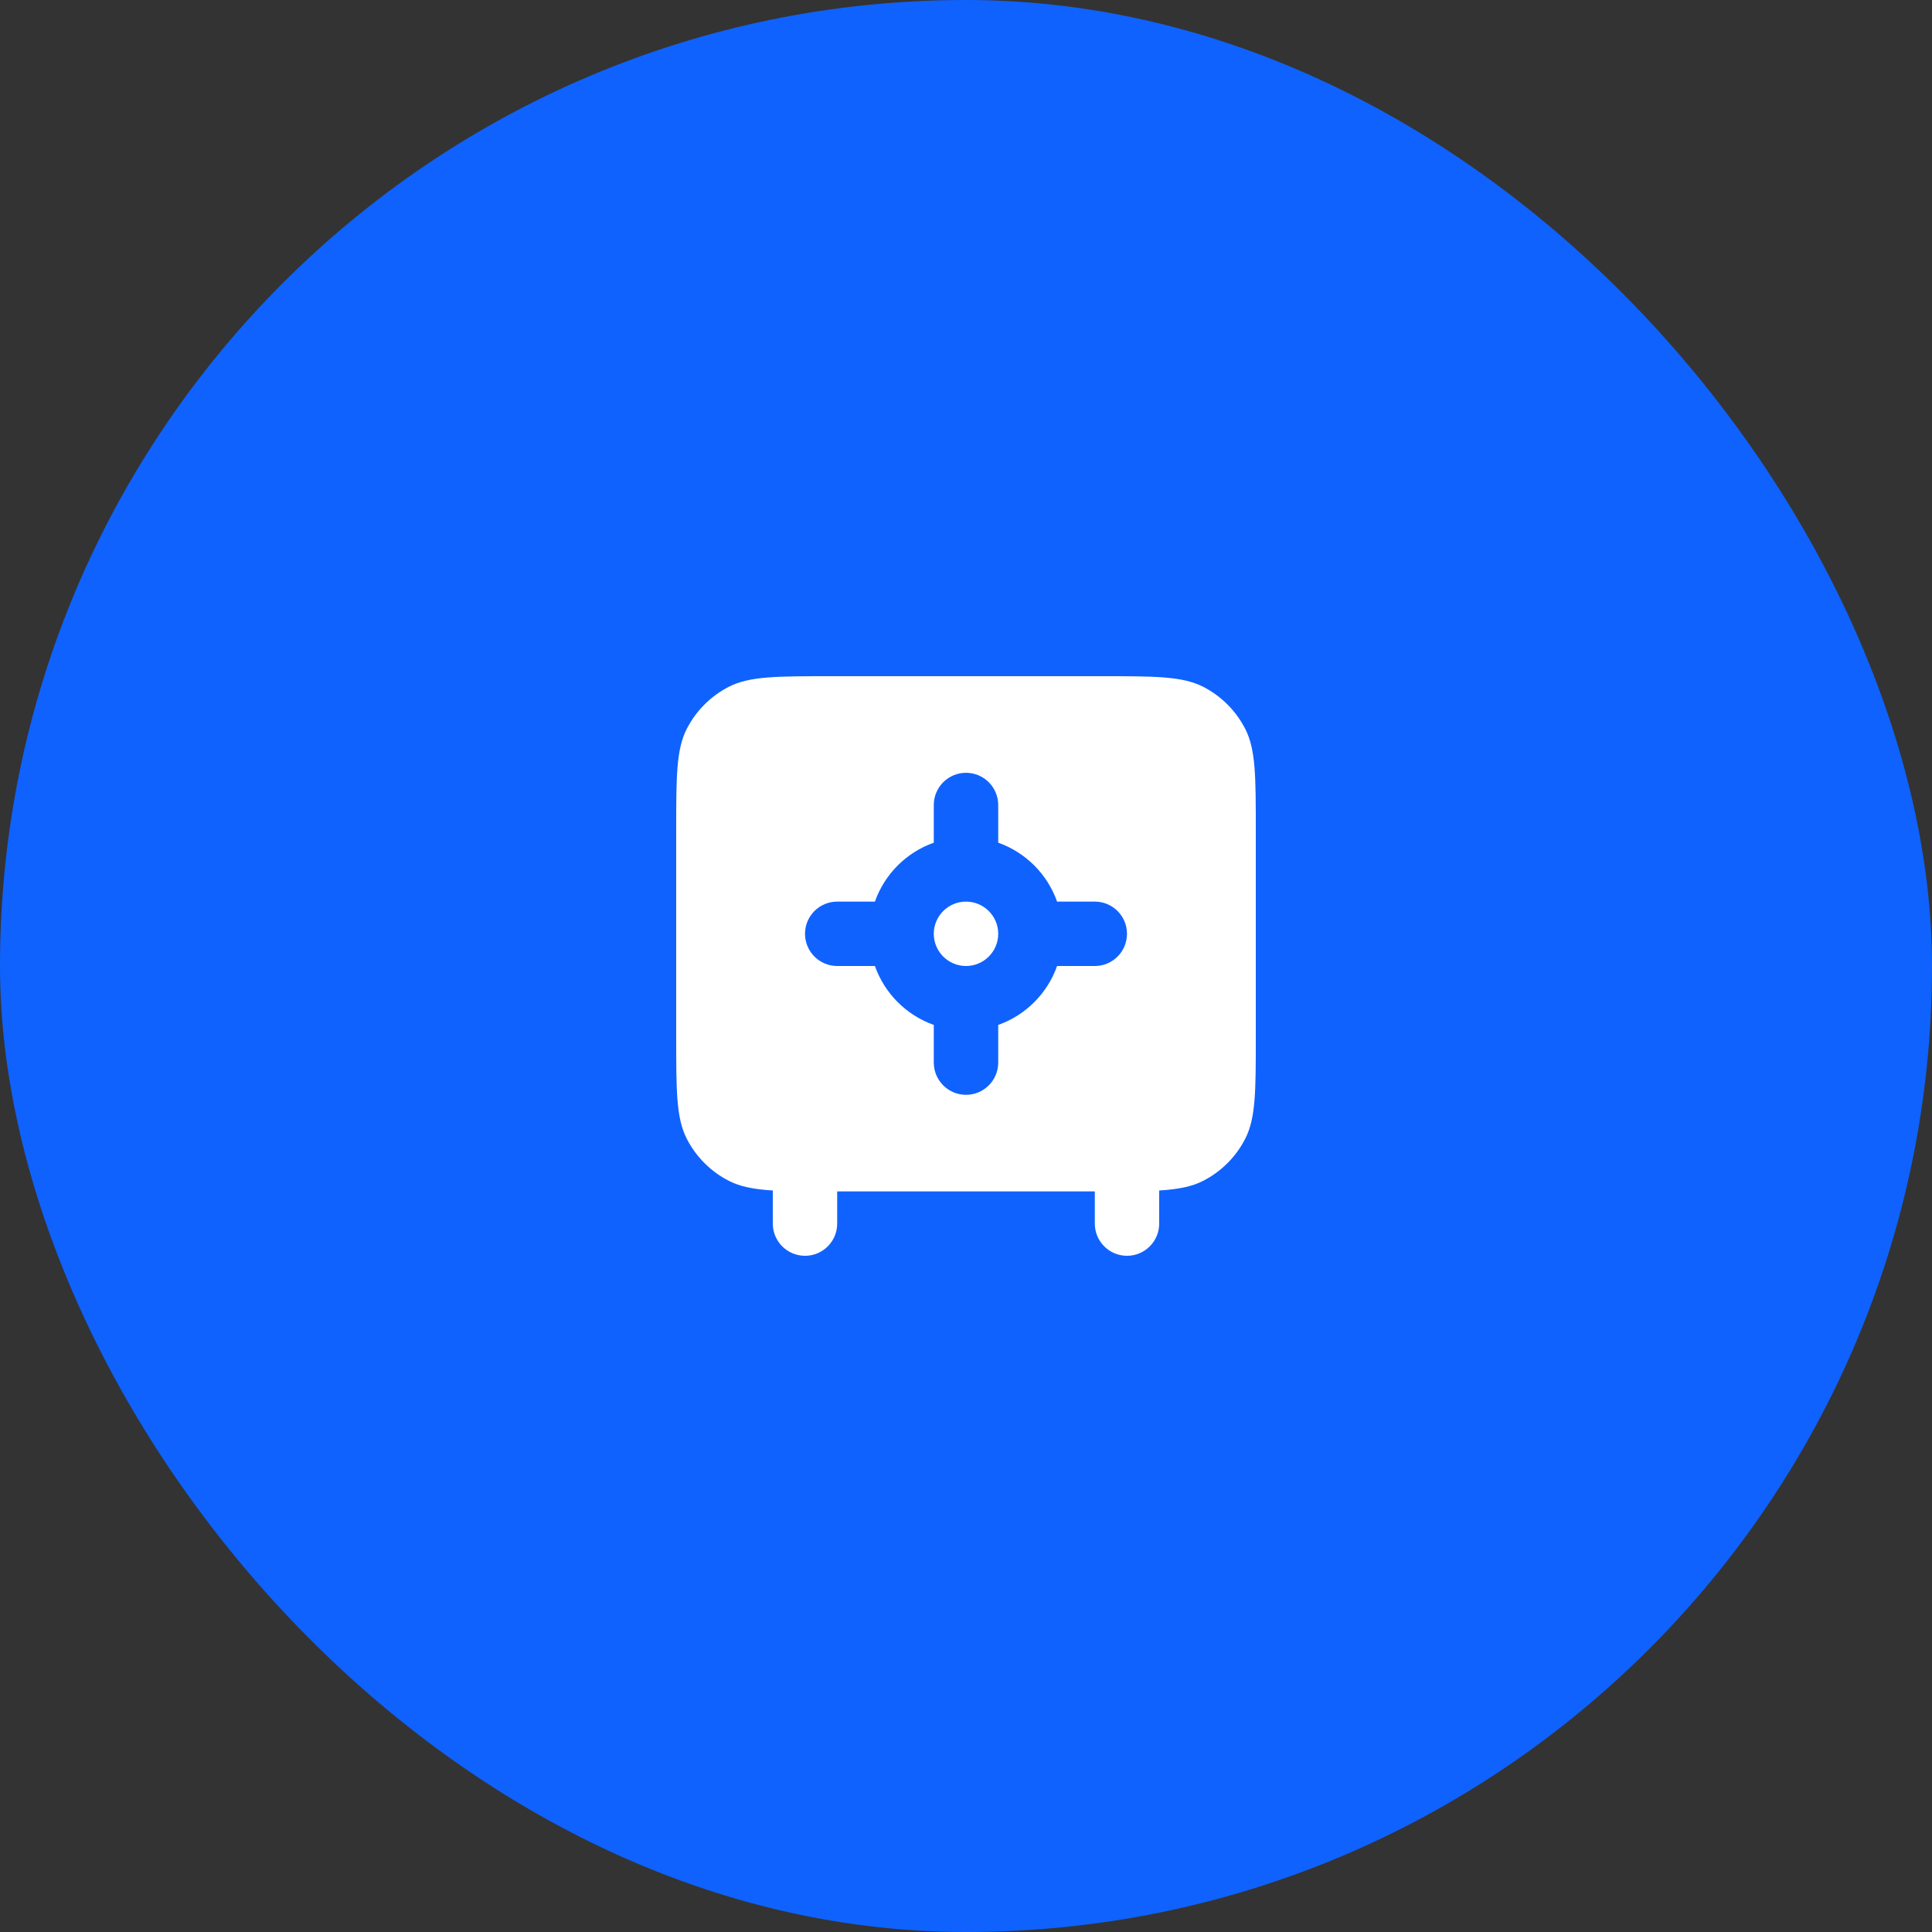 <?xml version="1.0" encoding="UTF-8"?> <svg xmlns="http://www.w3.org/2000/svg" width="40" height="40" viewBox="0 0 40 40" fill="none"><rect x="0" y="0" width="40" height="40" fill="#333333" stroke="none"/><rect width="40" height="40" rx="20" fill="#0F62FE"></rect><path fill-rule="evenodd" clip-rule="evenodd" d="M14.218 15.092C14 15.52 14 16.08 14 17.2V21.467C14 22.587 14 23.147 14.218 23.575C14.41 23.951 14.716 24.257 15.092 24.449C15.329 24.57 15.608 24.623 16 24.648V25.333C16 25.701 16.299 26 16.667 26C17.035 26 17.333 25.701 17.333 25.333V24.667H22.667V25.333C22.667 25.701 22.965 26 23.333 26C23.701 26 24 25.701 24 25.333V24.648C24.392 24.623 24.671 24.57 24.908 24.449C25.284 24.257 25.59 23.951 25.782 23.575C26 23.147 26 22.587 26 21.467V17.2C26 16.08 26 15.52 25.782 15.092C25.59 14.716 25.284 14.41 24.908 14.218C24.48 14 23.92 14 22.8 14H17.2C16.08 14 15.52 14 15.092 14.218C14.716 14.41 14.41 14.716 14.218 15.092ZM20.667 19.333C20.667 19.701 20.368 20 20 20C19.632 20 19.333 19.701 19.333 19.333C19.333 18.965 19.632 18.667 20 18.667C20.368 18.667 20.667 18.965 20.667 19.333ZM18.114 20C18.315 20.568 18.765 21.019 19.333 21.22V22C19.333 22.368 19.632 22.667 20 22.667C20.368 22.667 20.667 22.368 20.667 22V21.22C21.235 21.019 21.685 20.568 21.886 20H22.667C23.035 20 23.333 19.701 23.333 19.333C23.333 18.965 23.035 18.667 22.667 18.667H21.886C21.685 18.098 21.235 17.648 20.667 17.447V16.667C20.667 16.299 20.368 16 20 16C19.632 16 19.333 16.299 19.333 16.667V17.447C18.765 17.648 18.315 18.098 18.114 18.667H17.333C16.965 18.667 16.667 18.965 16.667 19.333C16.667 19.701 16.965 20 17.333 20H18.114Z" fill="white"></path></svg> 